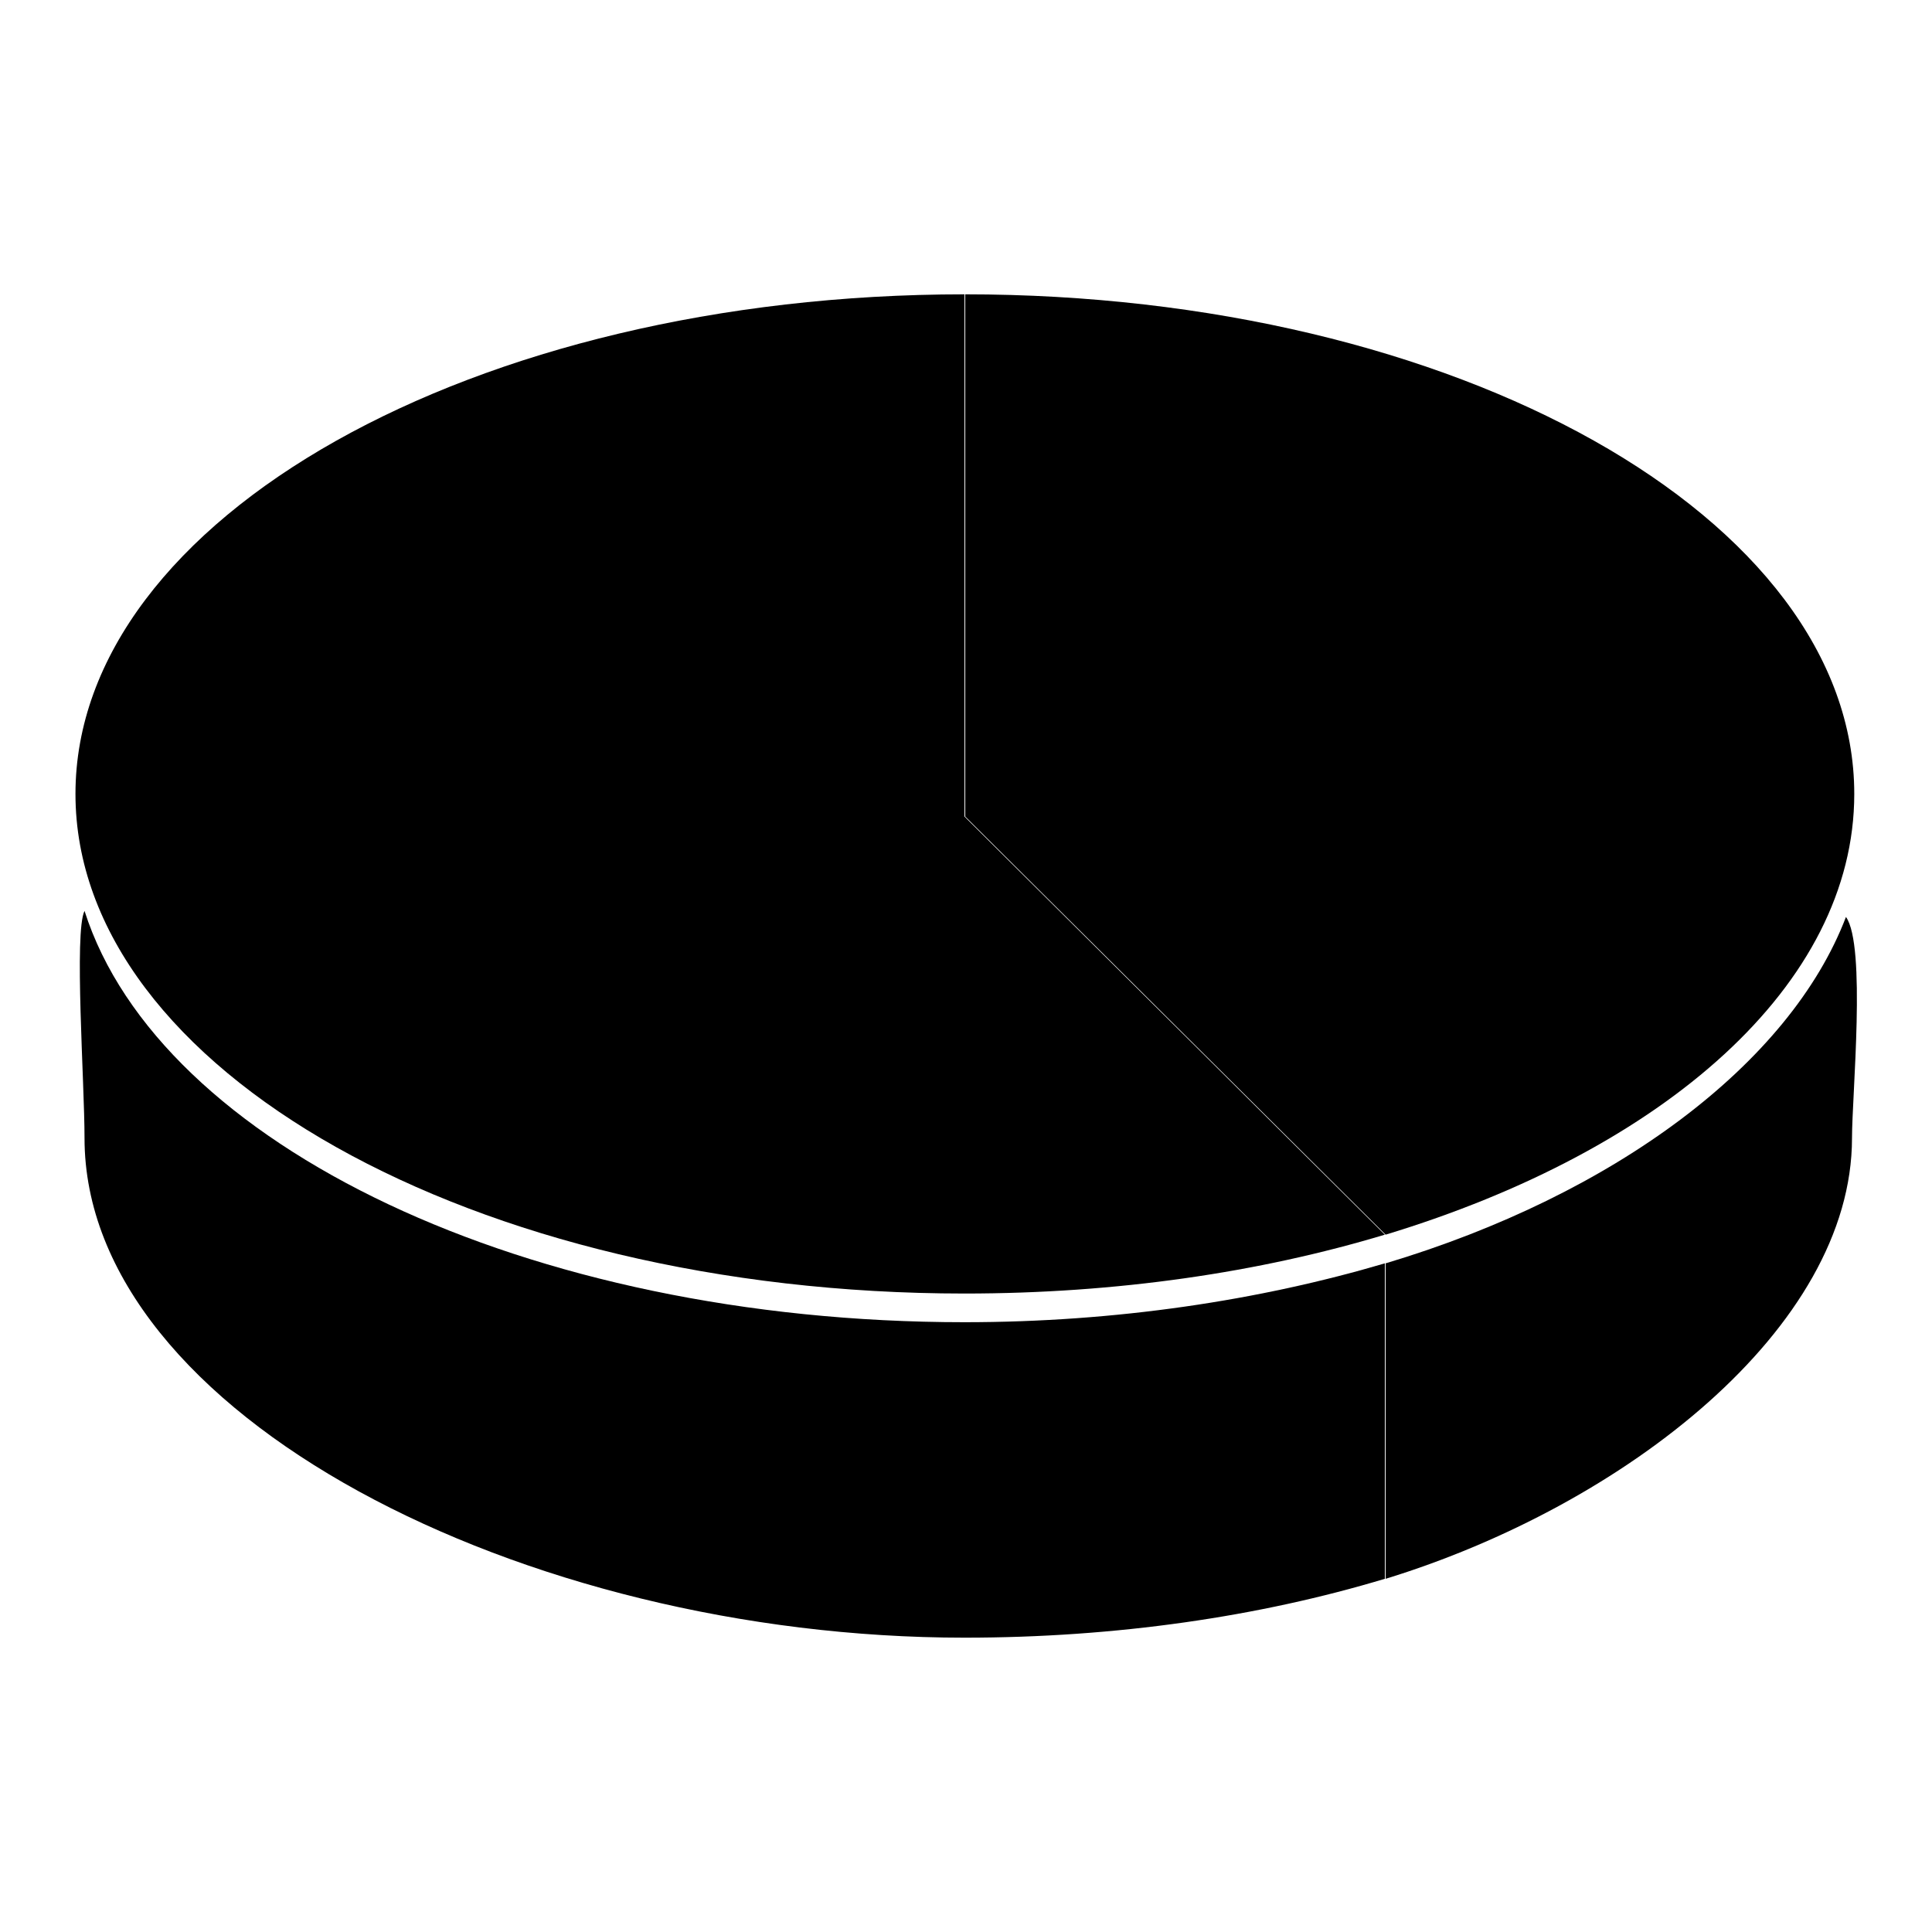 <?xml version="1.0" encoding="utf-8"?>
<!-- Svg Vector Icons : http://www.onlinewebfonts.com/icon -->
<!DOCTYPE svg PUBLIC "-//W3C//DTD SVG 1.1//EN" "http://www.w3.org/Graphics/SVG/1.1/DTD/svg11.dtd">
<svg version="1.1" xmlns="http://www.w3.org/2000/svg" xmlns:xlink="http://www.w3.org/1999/xlink" x="0px" y="0px" viewBox="0 0 256 256" enable-background="new 0 0 256 256" xml:space="preserve">
<g><g><path fill="#000000" d="M127.8,108.2V39C62.8,39,10,68.7,10,105.2s52.8,66.2,117.8,66.2c20.2,0,39.1-2.8,55.7-7.8l0,0L127.8,108.2z"/><path fill="#000000" d="M245.7,105.2c0-36.6-52.8-66.2-117.8-66.2v69.2l55.7,55.4l0,0C220.5,152.4,245.7,130.5,245.7,105.2z"/><path fill="#000000" d="M127.8,175.2c-58,0-106.7-23.5-116.6-54.5c-1.4,2.8,0,22.7,0,30.1c0,36.6,58.1,66.2,116.6,66.2c20.1,0,39.1-2.8,55.7-7.8v-41.8C166.9,172.3,147.9,175.2,127.8,175.2z"/><path fill="#000000" d="M245.4,150.8c0-5.7,1.9-25.5-0.8-29.3c-7.4,19.4-30.6,36.8-61,45.9v41.8C215.2,199.5,245.4,176,245.4,150.8z"/></g></g>
</svg>
